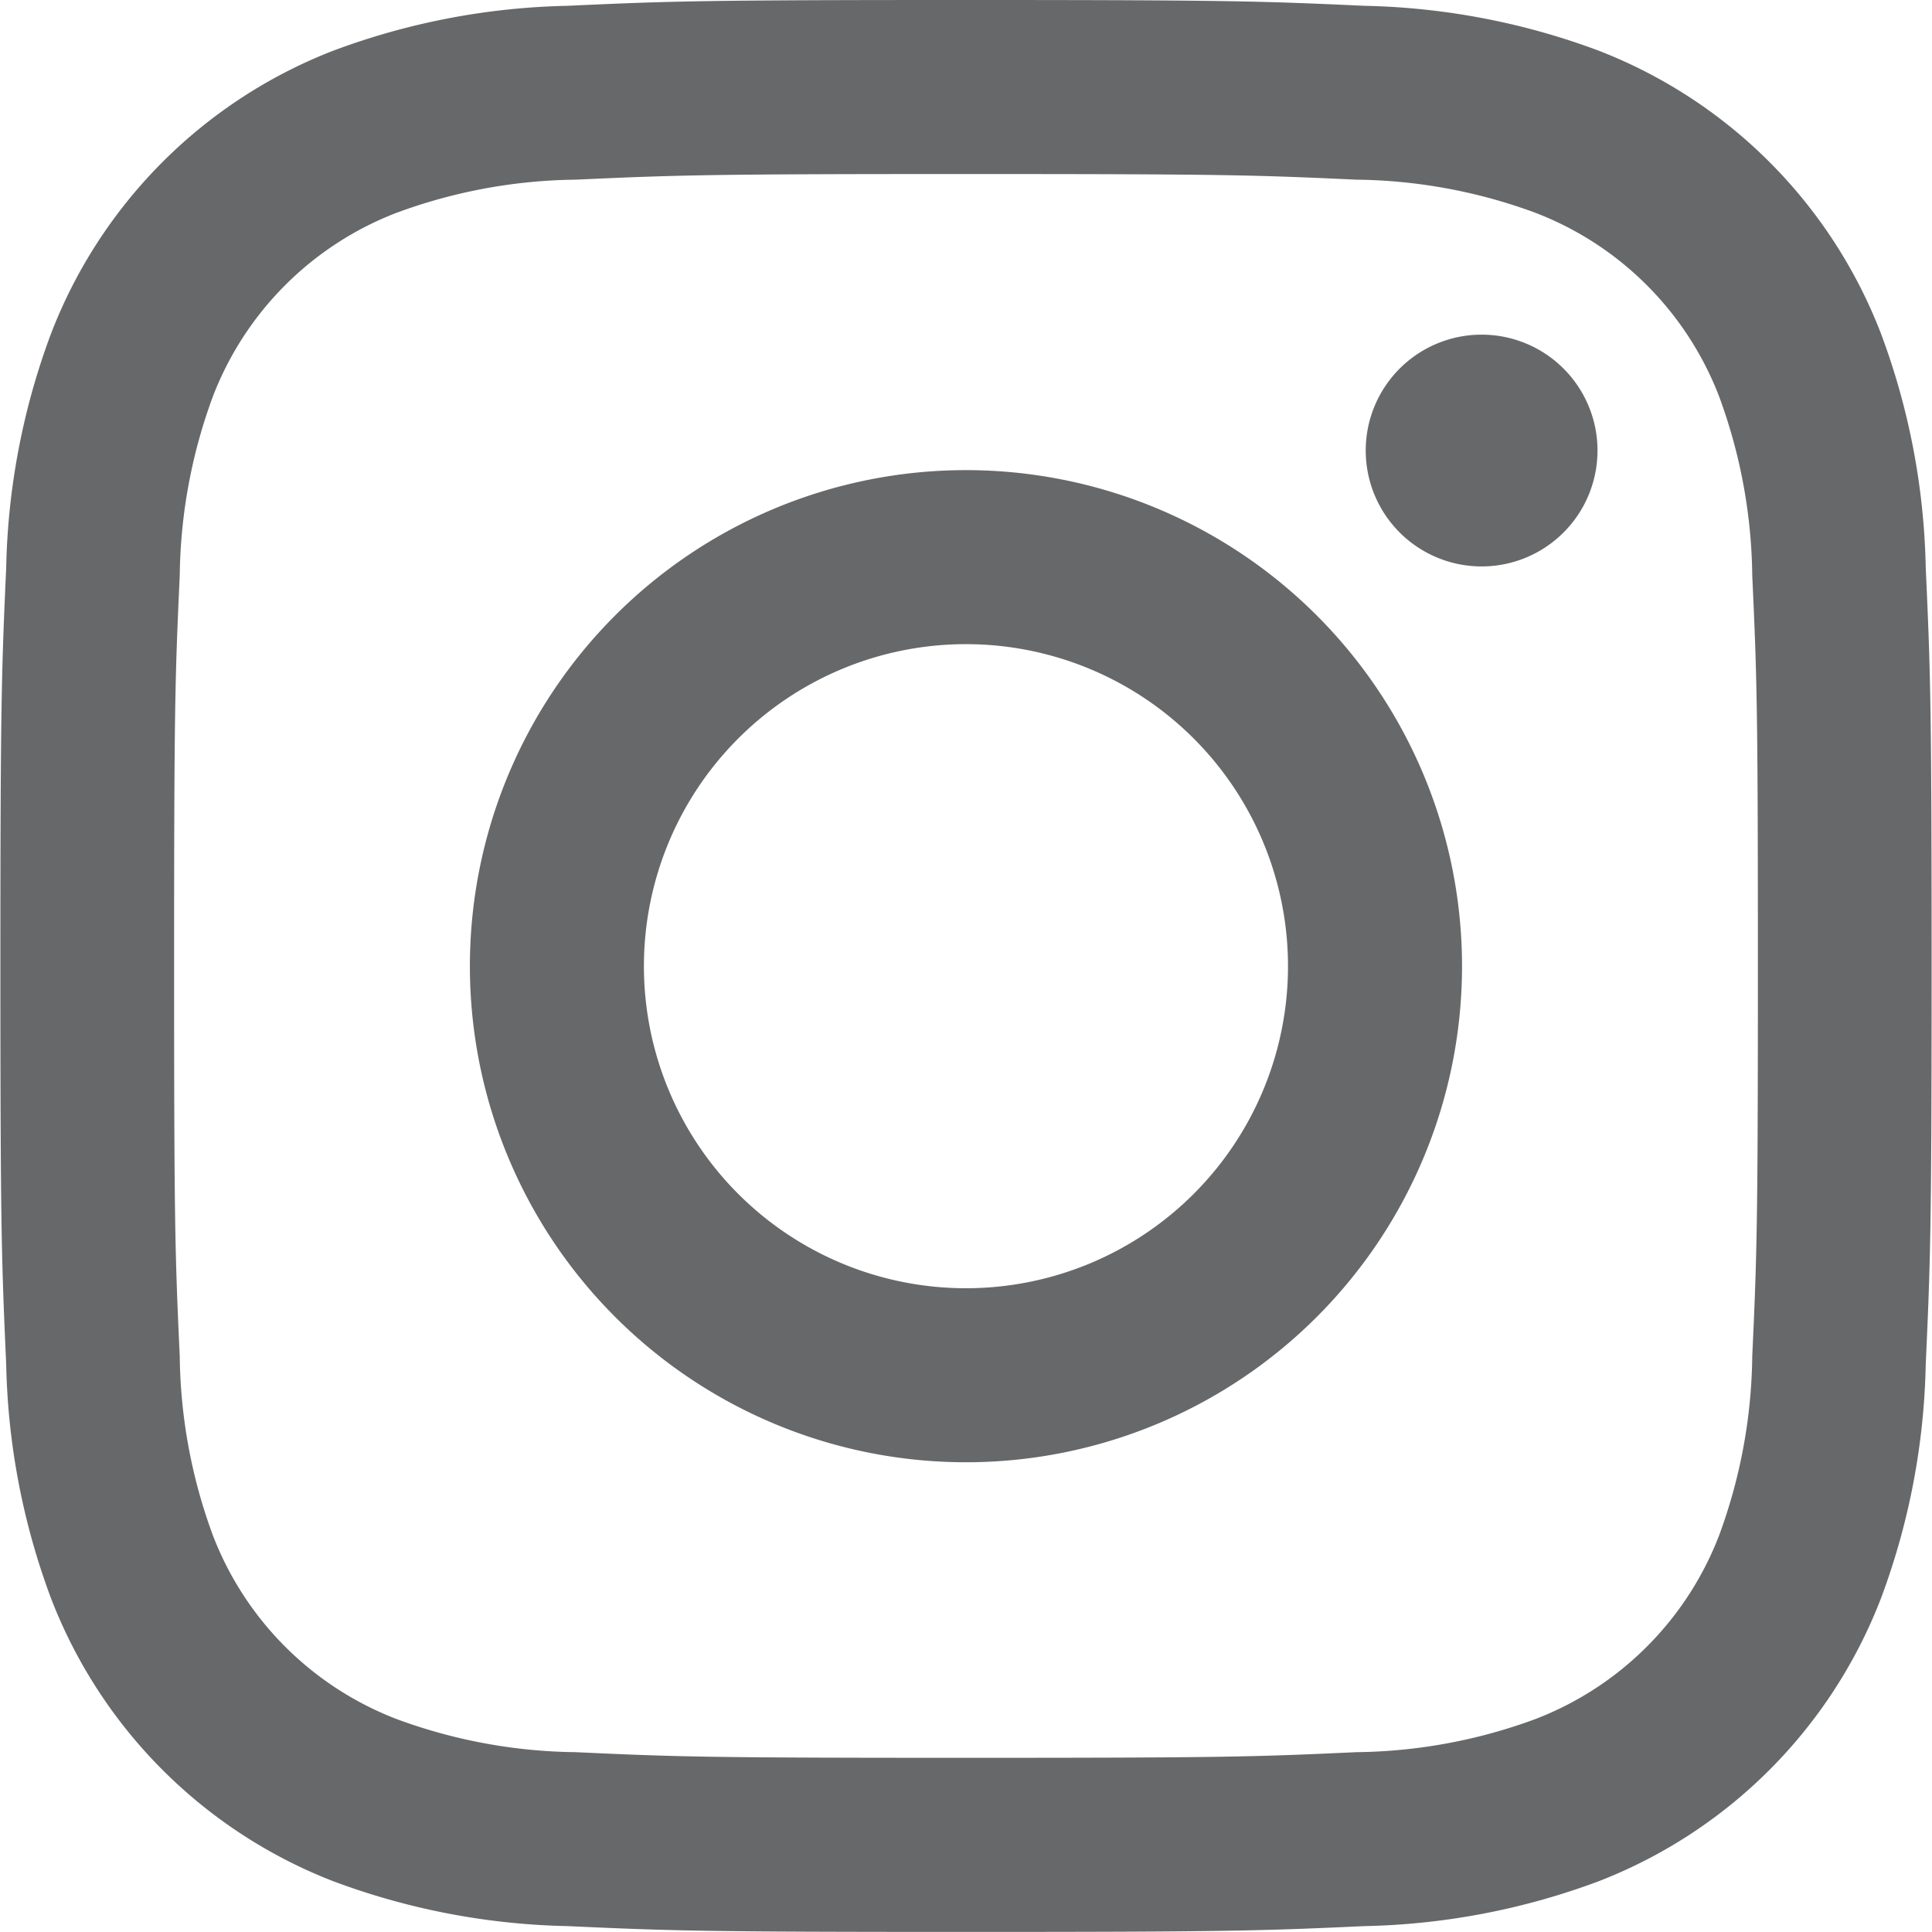 <svg xmlns="http://www.w3.org/2000/svg" width="24.657" height="24.656" viewBox="0 0 24.657 24.656"><path id="パス_288" data-name="パス 288" d="M1467.481,70.761c3.292,0,3.682.012,4.982.072a6.794,6.794,0,0,1,2.289.424,4.078,4.078,0,0,1,2.34,2.34,6.8,6.8,0,0,1,.424,2.289c.06,1.3.072,1.69.072,4.981s-.012,3.682-.072,4.982a6.8,6.8,0,0,1-.424,2.289,4.078,4.078,0,0,1-2.34,2.34,6.794,6.794,0,0,1-2.289.424c-1.3.06-1.69.072-4.982.072s-3.681-.012-4.981-.072a6.794,6.794,0,0,1-2.289-.424,4.078,4.078,0,0,1-2.34-2.34,6.8,6.8,0,0,1-.424-2.289c-.06-1.3-.072-1.69-.072-4.982s.012-3.681.072-4.981a6.8,6.8,0,0,1,.424-2.289,4.078,4.078,0,0,1,2.34-2.34,6.794,6.794,0,0,1,2.289-.424c1.3-.059,1.69-.072,4.981-.072m0-2.221c-3.348,0-3.768.014-5.082.074a9.044,9.044,0,0,0-2.993.573,6.3,6.3,0,0,0-3.6,3.606,9.037,9.037,0,0,0-.574,2.992c-.059,1.315-.074,1.735-.074,5.083s.015,3.768.074,5.083a9.037,9.037,0,0,0,.574,2.992,6.3,6.3,0,0,0,3.6,3.606,9.049,9.049,0,0,0,2.993.573c1.314.06,1.734.074,5.082.074s3.769-.014,5.083-.074a9.045,9.045,0,0,0,2.993-.573,6.3,6.3,0,0,0,3.6-3.606,9.014,9.014,0,0,0,.573-2.992c.06-1.315.075-1.735.075-5.083s-.015-3.768-.075-5.083a9.014,9.014,0,0,0-.573-2.992,6.3,6.3,0,0,0-3.6-3.606,9.05,9.05,0,0,0-2.993-.573c-1.314-.06-1.734-.074-5.083-.074m0,6a6.331,6.331,0,1,0,6.331,6.331,6.331,6.331,0,0,0-6.331-6.331m0,10.441a4.11,4.11,0,1,1,4.11-4.11,4.11,4.11,0,0,1-4.11,4.11m6.581-12.17a1.479,1.479,0,1,0,1.479,1.479,1.479,1.479,0,0,0-1.479-1.479" transform="translate(-1455.153 -68.54)" fill="#676869"/></svg>